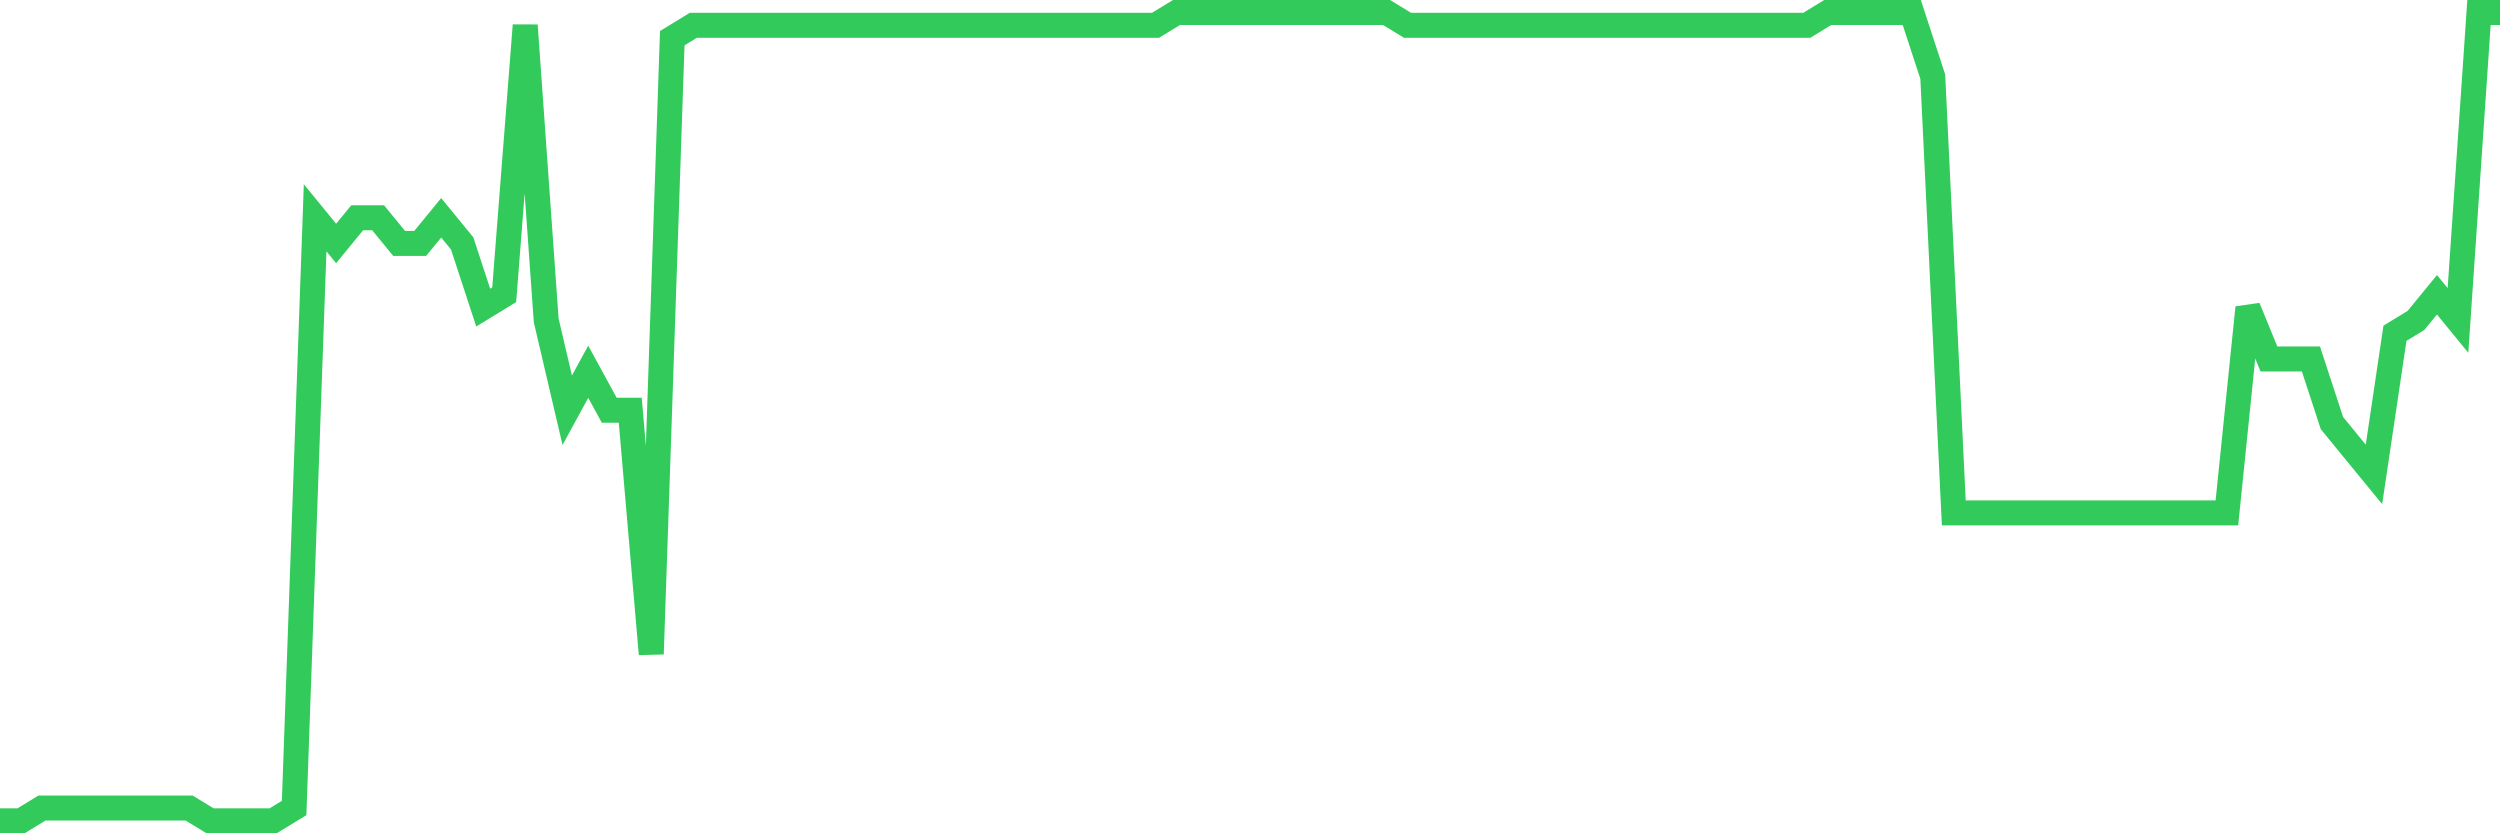 <svg
  xmlns="http://www.w3.org/2000/svg"
  xmlns:xlink="http://www.w3.org/1999/xlink"
  width="120"
  height="40"
  viewBox="0 0 120 40"
  preserveAspectRatio="none"
>
  <polyline
    points="0,39.4 1.008,39.4 2.017,38.784 3.025,38.784 4.034,38.784 5.042,38.784 6.05,38.784 7.059,38.784 8.067,38.784 9.076,38.784 10.084,39.4 11.092,39.4 12.101,39.4 13.109,39.4 14.118,38.784 15.126,10.454 16.134,11.686 17.143,10.454 18.151,10.454 19.16,11.686 20.168,11.686 21.176,10.454 22.185,11.686 23.193,14.765 24.202,14.149 25.21,1.216 26.218,15.381 27.227,19.692 28.235,17.844 29.244,19.692 30.252,19.692 31.261,31.394 32.269,1.832 33.277,1.216 34.286,1.216 35.294,1.216 36.303,1.216 37.311,1.216 38.319,1.216 39.328,1.216 40.336,1.216 41.345,1.216 42.353,1.216 43.361,1.216 44.37,1.216 45.378,1.216 46.387,1.216 47.395,1.216 48.403,1.216 49.412,1.216 50.42,1.216 51.429,1.216 52.437,1.216 53.445,1.216 54.454,1.216 55.462,1.216 56.471,0.6 57.479,0.6 58.487,0.6 59.496,0.6 60.504,0.6 61.513,0.6 62.521,0.6 63.529,0.6 64.538,0.6 65.546,0.6 66.555,0.6 67.563,1.216 68.571,1.216 69.58,1.216 70.588,1.216 71.597,1.216 72.605,1.216 73.613,1.216 74.622,1.216 75.63,1.216 76.639,1.216 77.647,1.216 78.655,1.216 79.664,1.216 80.672,1.216 81.681,1.216 82.689,1.216 83.697,1.216 84.706,1.216 85.714,1.216 86.723,1.216 87.731,0.6 88.739,0.6 89.748,0.6 90.756,0.6 91.765,0.6 92.773,3.679 93.782,24.619 94.79,24.619 95.798,24.619 96.807,24.619 97.815,24.619 98.824,24.619 99.832,24.619 100.84,24.619 101.849,24.619 102.857,24.619 103.866,24.619 104.874,24.619 105.882,24.619 106.891,24.619 107.899,14.765 108.908,17.229 109.916,17.229 110.924,17.229 111.933,20.308 112.941,21.54 113.95,22.771 114.958,15.997 115.966,15.381 116.975,14.149 117.983,15.381 118.992,0.6 120,0.6"
    fill="none"
    stroke="#32ca5b"
    stroke-width="1.2"
  >
  </polyline>
</svg>